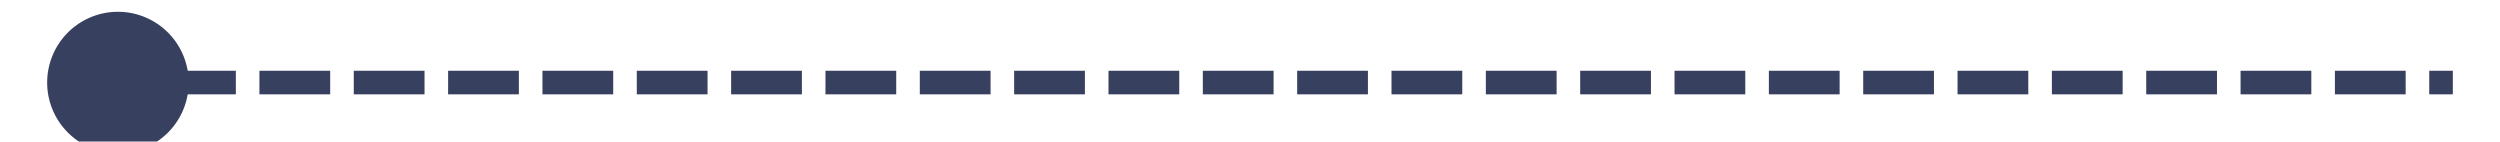 ﻿<?xml version="1.0" encoding="utf-8"?>
<svg version="1.1" xmlns:xlink="http://www.w3.org/1999/xlink" width="106px" height="6px" preserveAspectRatio="xMinYMid meet" viewBox="384 1441  106 4" xmlns="http://www.w3.org/2000/svg">
  <path d="M 389 1440.5  A 3 3 0 0 0 386 1443.5 A 3 3 0 0 0 389 1446.5 A 3 3 0 0 0 392 1443.5 A 3 3 0 0 0 389 1440.5 Z " fill-rule="nonzero" fill="#37405e" stroke="none" />
  <path d="M 387 1443.5  L 488 1443.5  " stroke-width="1" stroke-dasharray="3,1" stroke="#37405e" fill="none" />
</svg>